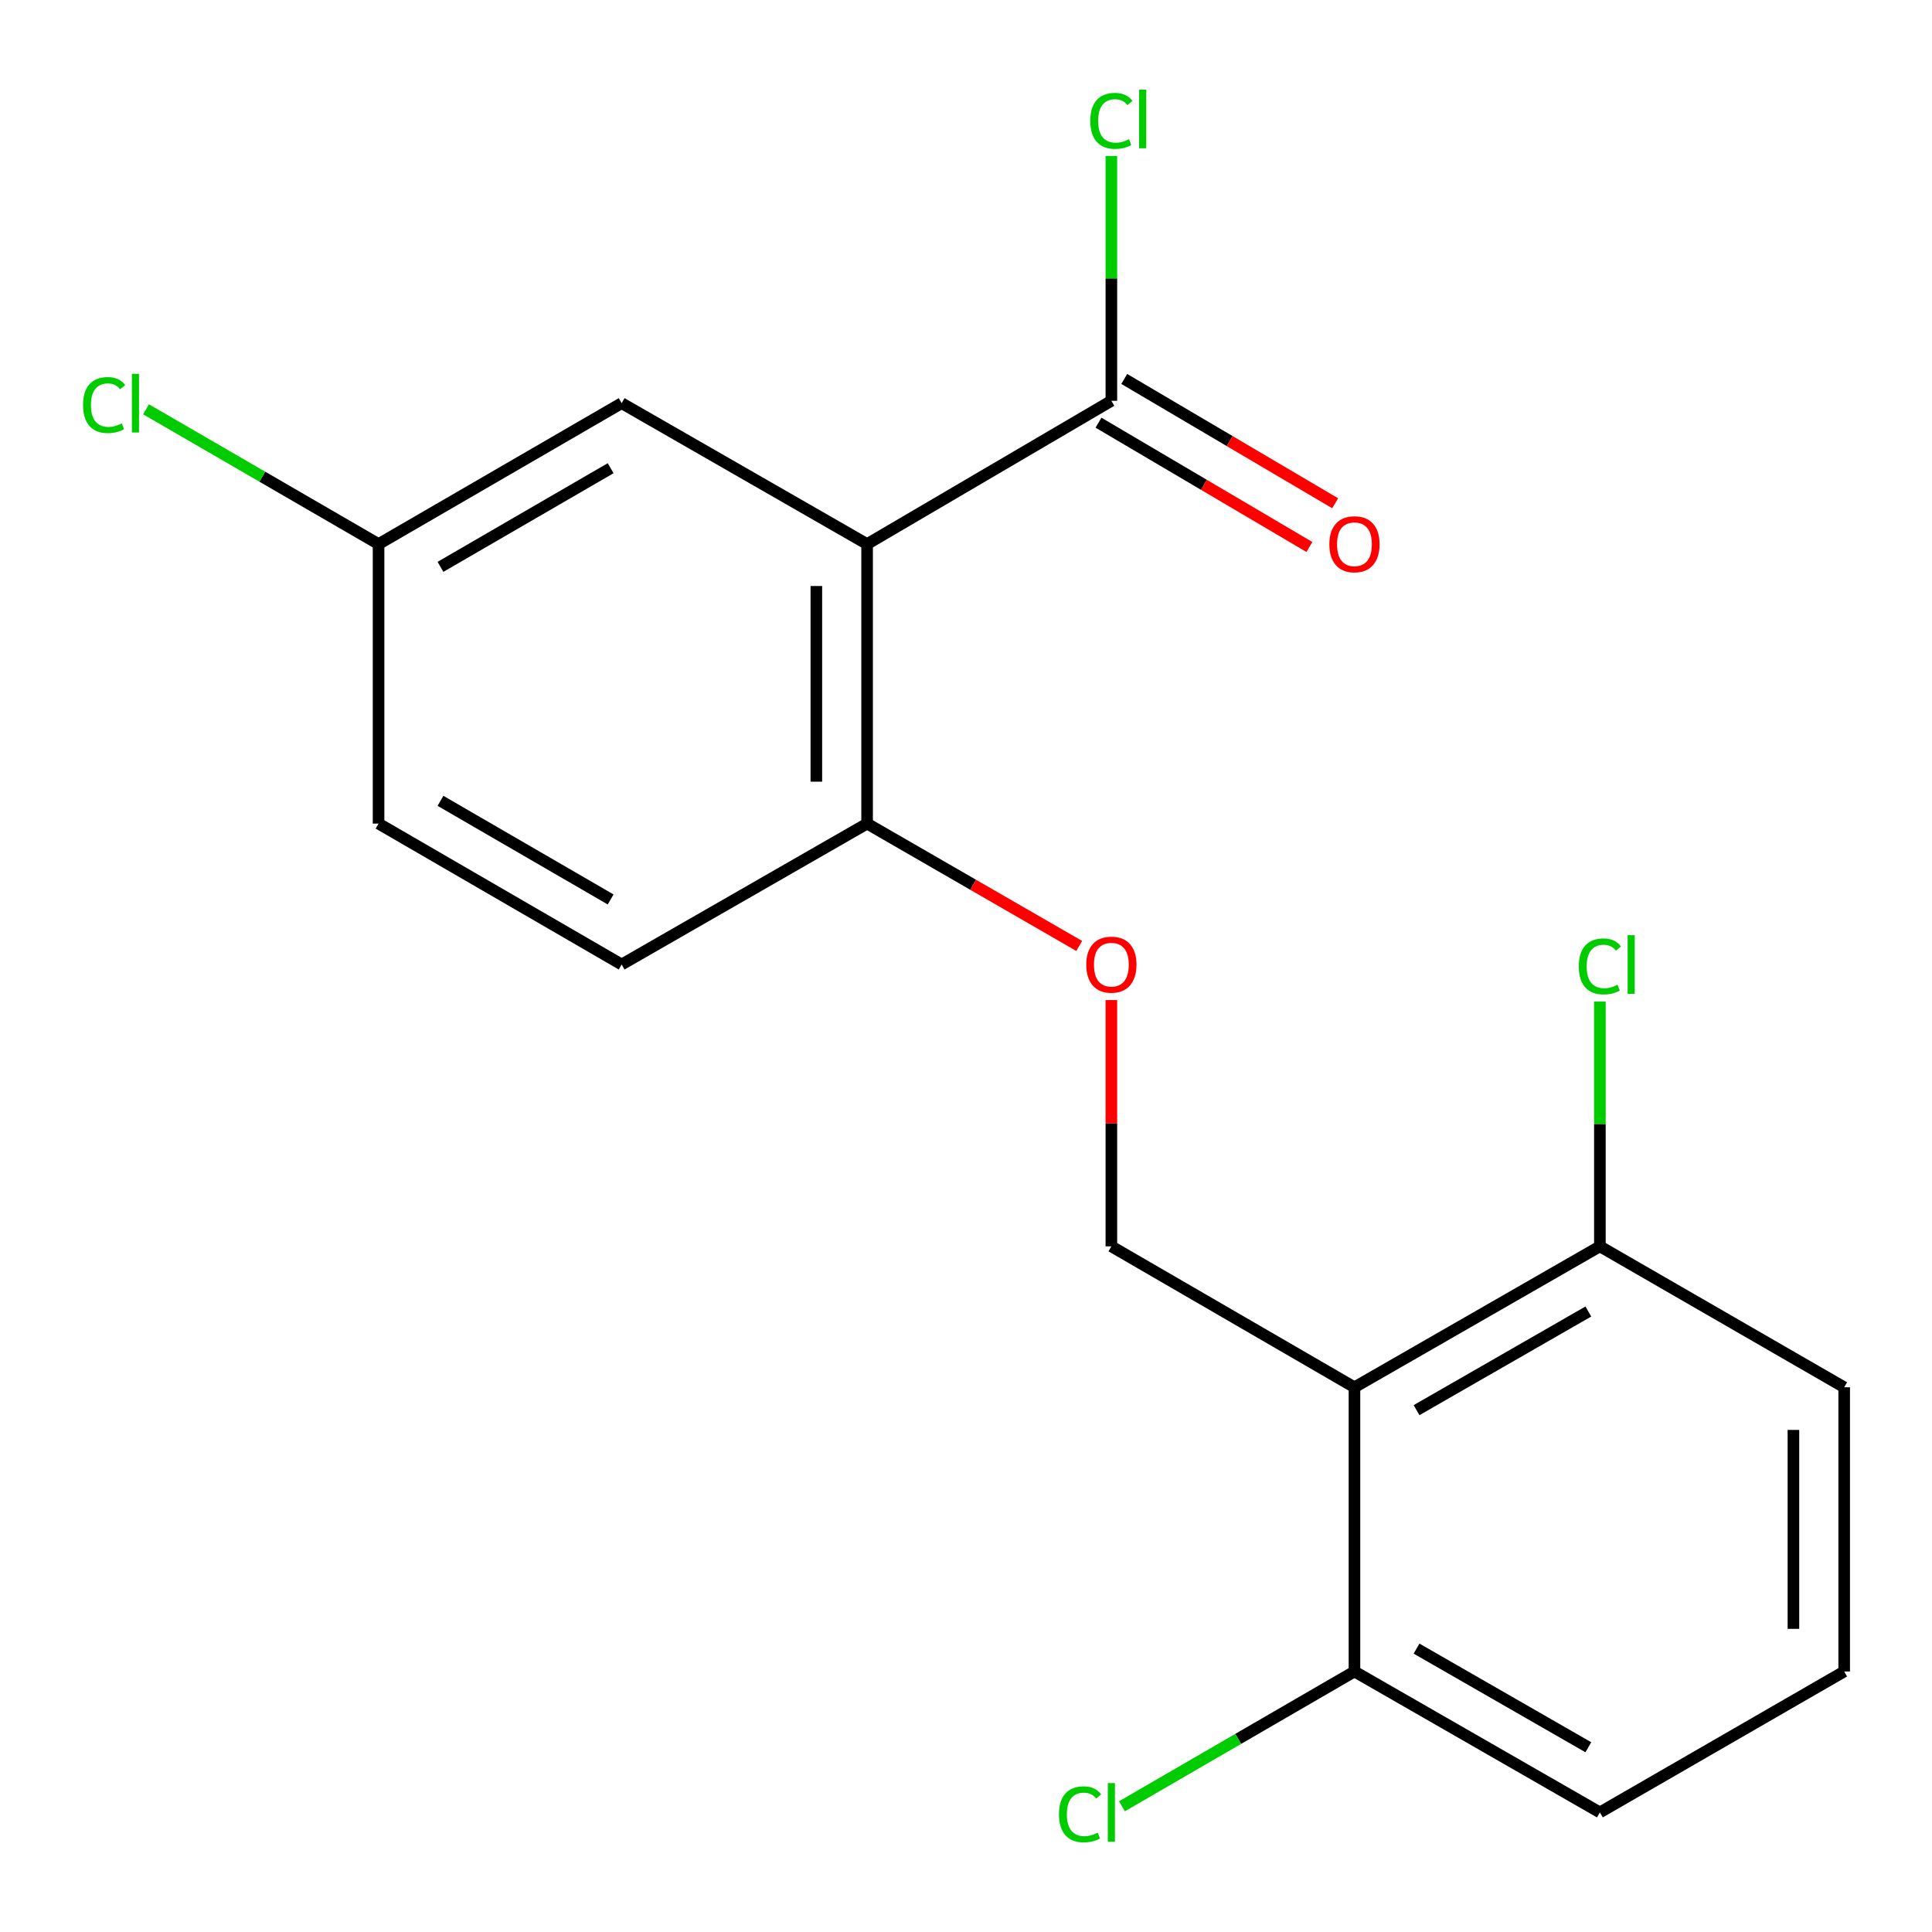 <?xml version='1.0' encoding='iso-8859-1'?>
<svg version='1.1' baseProfile='full'
              xmlns='http://www.w3.org/2000/svg'
                      xmlns:rdkit='http://www.rdkit.org/xml'
                      xmlns:xlink='http://www.w3.org/1999/xlink'
                  xml:space='preserve'
width='1000px' height='1000px' viewBox='0 0 1000 1000'>
<!-- END OF HEADER -->
<rect style='opacity:1.0;fill:#FFFFFF;stroke:none' width='1000' height='1000' x='0' y='0'> </rect>
<path class='bond-1' d='M 448.811,281.617 L 575.245,207.461' style='fill:none;fill-rule:evenodd;stroke:#000000;stroke-width:6px;stroke-linecap:butt;stroke-linejoin:miter;stroke-opacity:1' />
<path class='bond-3' d='M 448.811,281.617 L 448.811,426.294' style='fill:none;fill-rule:evenodd;stroke:#000000;stroke-width:6px;stroke-linecap:butt;stroke-linejoin:miter;stroke-opacity:1' />
<path class='bond-3' d='M 422.541,303.318 L 422.541,404.592' style='fill:none;fill-rule:evenodd;stroke:#000000;stroke-width:6px;stroke-linecap:butt;stroke-linejoin:miter;stroke-opacity:1' />
<path class='bond-4' d='M 448.811,281.617 L 321.764,208.673' style='fill:none;fill-rule:evenodd;stroke:#000000;stroke-width:6px;stroke-linecap:butt;stroke-linejoin:miter;stroke-opacity:1' />
<path class='bond-0' d='M 701.065,718.056 L 575.245,645.112' style='fill:none;fill-rule:evenodd;stroke:#000000;stroke-width:6px;stroke-linecap:butt;stroke-linejoin:miter;stroke-opacity:1' />
<path class='bond-6' d='M 701.065,718.056 L 828.097,645.112' style='fill:none;fill-rule:evenodd;stroke:#000000;stroke-width:6px;stroke-linecap:butt;stroke-linejoin:miter;stroke-opacity:1' />
<path class='bond-6' d='M 733.202,729.896 L 822.124,678.835' style='fill:none;fill-rule:evenodd;stroke:#000000;stroke-width:6px;stroke-linecap:butt;stroke-linejoin:miter;stroke-opacity:1' />
<path class='bond-7' d='M 701.065,718.056 L 701.065,865.155' style='fill:none;fill-rule:evenodd;stroke:#000000;stroke-width:6px;stroke-linecap:butt;stroke-linejoin:miter;stroke-opacity:1' />
<path class='bond-8' d='M 568.575,218.777 L 623.16,250.948' style='fill:none;fill-rule:evenodd;stroke:#000000;stroke-width:6px;stroke-linecap:butt;stroke-linejoin:miter;stroke-opacity:1' />
<path class='bond-8' d='M 623.16,250.948 L 677.745,283.119' style='fill:none;fill-rule:evenodd;stroke:#FF0000;stroke-width:6px;stroke-linecap:butt;stroke-linejoin:miter;stroke-opacity:1' />
<path class='bond-8' d='M 581.914,196.145 L 636.499,228.316' style='fill:none;fill-rule:evenodd;stroke:#000000;stroke-width:6px;stroke-linecap:butt;stroke-linejoin:miter;stroke-opacity:1' />
<path class='bond-8' d='M 636.499,228.316 L 691.083,260.487' style='fill:none;fill-rule:evenodd;stroke:#FF0000;stroke-width:6px;stroke-linecap:butt;stroke-linejoin:miter;stroke-opacity:1' />
<path class='bond-10' d='M 575.245,207.461 L 575.245,144.111' style='fill:none;fill-rule:evenodd;stroke:#000000;stroke-width:6px;stroke-linecap:butt;stroke-linejoin:miter;stroke-opacity:1' />
<path class='bond-10' d='M 575.245,144.111 L 575.245,80.76' style='fill:none;fill-rule:evenodd;stroke:#00CC00;stroke-width:6px;stroke-linecap:butt;stroke-linejoin:miter;stroke-opacity:1' />
<path class='bond-2' d='M 575.245,645.112 L 575.245,581.371' style='fill:none;fill-rule:evenodd;stroke:#000000;stroke-width:6px;stroke-linecap:butt;stroke-linejoin:miter;stroke-opacity:1' />
<path class='bond-2' d='M 575.245,581.371 L 575.245,517.631' style='fill:none;fill-rule:evenodd;stroke:#FF0000;stroke-width:6px;stroke-linecap:butt;stroke-linejoin:miter;stroke-opacity:1' />
<path class='bond-5' d='M 448.811,426.294 L 503.703,457.957' style='fill:none;fill-rule:evenodd;stroke:#000000;stroke-width:6px;stroke-linecap:butt;stroke-linejoin:miter;stroke-opacity:1' />
<path class='bond-5' d='M 503.703,457.957 L 558.596,489.62' style='fill:none;fill-rule:evenodd;stroke:#FF0000;stroke-width:6px;stroke-linecap:butt;stroke-linejoin:miter;stroke-opacity:1' />
<path class='bond-9' d='M 448.811,426.294 L 321.764,499.223' style='fill:none;fill-rule:evenodd;stroke:#000000;stroke-width:6px;stroke-linecap:butt;stroke-linejoin:miter;stroke-opacity:1' />
<path class='bond-11' d='M 321.764,208.673 L 195.944,281.617' style='fill:none;fill-rule:evenodd;stroke:#000000;stroke-width:6px;stroke-linecap:butt;stroke-linejoin:miter;stroke-opacity:1' />
<path class='bond-11' d='M 316.067,242.342 L 227.993,293.402' style='fill:none;fill-rule:evenodd;stroke:#000000;stroke-width:6px;stroke-linecap:butt;stroke-linejoin:miter;stroke-opacity:1' />
<path class='bond-13' d='M 828.097,645.112 L 828.097,581.761' style='fill:none;fill-rule:evenodd;stroke:#000000;stroke-width:6px;stroke-linecap:butt;stroke-linejoin:miter;stroke-opacity:1' />
<path class='bond-13' d='M 828.097,581.761 L 828.097,518.411' style='fill:none;fill-rule:evenodd;stroke:#00CC00;stroke-width:6px;stroke-linecap:butt;stroke-linejoin:miter;stroke-opacity:1' />
<path class='bond-17' d='M 828.097,645.112 L 954.545,718.056' style='fill:none;fill-rule:evenodd;stroke:#000000;stroke-width:6px;stroke-linecap:butt;stroke-linejoin:miter;stroke-opacity:1' />
<path class='bond-12' d='M 701.065,865.155 L 640.893,900.04' style='fill:none;fill-rule:evenodd;stroke:#000000;stroke-width:6px;stroke-linecap:butt;stroke-linejoin:miter;stroke-opacity:1' />
<path class='bond-12' d='M 640.893,900.04 L 580.721,934.925' style='fill:none;fill-rule:evenodd;stroke:#00CC00;stroke-width:6px;stroke-linecap:butt;stroke-linejoin:miter;stroke-opacity:1' />
<path class='bond-18' d='M 701.065,865.155 L 828.097,938.1' style='fill:none;fill-rule:evenodd;stroke:#000000;stroke-width:6px;stroke-linecap:butt;stroke-linejoin:miter;stroke-opacity:1' />
<path class='bond-18' d='M 733.202,853.315 L 822.124,904.376' style='fill:none;fill-rule:evenodd;stroke:#000000;stroke-width:6px;stroke-linecap:butt;stroke-linejoin:miter;stroke-opacity:1' />
<path class='bond-19' d='M 321.764,499.223 L 195.944,426.294' style='fill:none;fill-rule:evenodd;stroke:#000000;stroke-width:6px;stroke-linecap:butt;stroke-linejoin:miter;stroke-opacity:1' />
<path class='bond-19' d='M 316.065,465.556 L 227.991,414.505' style='fill:none;fill-rule:evenodd;stroke:#000000;stroke-width:6px;stroke-linecap:butt;stroke-linejoin:miter;stroke-opacity:1' />
<path class='bond-14' d='M 195.944,281.617 L 195.944,426.294' style='fill:none;fill-rule:evenodd;stroke:#000000;stroke-width:6px;stroke-linecap:butt;stroke-linejoin:miter;stroke-opacity:1' />
<path class='bond-15' d='M 195.944,281.617 L 135.764,246.732' style='fill:none;fill-rule:evenodd;stroke:#000000;stroke-width:6px;stroke-linecap:butt;stroke-linejoin:miter;stroke-opacity:1' />
<path class='bond-15' d='M 135.764,246.732 L 75.585,211.847' style='fill:none;fill-rule:evenodd;stroke:#00CC00;stroke-width:6px;stroke-linecap:butt;stroke-linejoin:miter;stroke-opacity:1' />
<path class='bond-16' d='M 954.545,865.155 L 828.097,938.1' style='fill:none;fill-rule:evenodd;stroke:#000000;stroke-width:6px;stroke-linecap:butt;stroke-linejoin:miter;stroke-opacity:1' />
<path class='bond-20' d='M 954.545,865.155 L 954.545,718.056' style='fill:none;fill-rule:evenodd;stroke:#000000;stroke-width:6px;stroke-linecap:butt;stroke-linejoin:miter;stroke-opacity:1' />
<path class='bond-20' d='M 928.275,843.091 L 928.275,740.121' style='fill:none;fill-rule:evenodd;stroke:#000000;stroke-width:6px;stroke-linecap:butt;stroke-linejoin:miter;stroke-opacity:1' />
<path  class='atom-6' d='M 562.245 499.303
Q 562.245 492.503, 565.605 488.703
Q 568.965 484.903, 575.245 484.903
Q 581.525 484.903, 584.885 488.703
Q 588.245 492.503, 588.245 499.303
Q 588.245 506.183, 584.845 510.103
Q 581.445 513.983, 575.245 513.983
Q 569.005 513.983, 565.605 510.103
Q 562.245 506.223, 562.245 499.303
M 575.245 510.783
Q 579.565 510.783, 581.885 507.903
Q 584.245 504.983, 584.245 499.303
Q 584.245 493.743, 581.885 490.943
Q 579.565 488.103, 575.245 488.103
Q 570.925 488.103, 568.565 490.903
Q 566.245 493.703, 566.245 499.303
Q 566.245 505.023, 568.565 507.903
Q 570.925 510.783, 575.245 510.783
' fill='#FF0000'/>
<path  class='atom-9' d='M 688.065 281.697
Q 688.065 274.897, 691.425 271.097
Q 694.785 267.297, 701.065 267.297
Q 707.345 267.297, 710.705 271.097
Q 714.065 274.897, 714.065 281.697
Q 714.065 288.577, 710.665 292.497
Q 707.265 296.377, 701.065 296.377
Q 694.825 296.377, 691.425 292.497
Q 688.065 288.617, 688.065 281.697
M 701.065 293.177
Q 705.385 293.177, 707.705 290.297
Q 710.065 287.377, 710.065 281.697
Q 710.065 276.137, 707.705 273.337
Q 705.385 270.497, 701.065 270.497
Q 696.745 270.497, 694.385 273.297
Q 692.065 276.097, 692.065 281.697
Q 692.065 287.417, 694.385 290.297
Q 696.745 293.177, 701.065 293.177
' fill='#FF0000'/>
<path  class='atom-11' d='M 564.325 62.553
Q 564.325 55.513, 567.605 51.833
Q 570.925 48.113, 577.205 48.113
Q 583.045 48.113, 586.165 52.233
L 583.525 54.393
Q 581.245 51.393, 577.205 51.393
Q 572.925 51.393, 570.645 54.273
Q 568.405 57.113, 568.405 62.553
Q 568.405 68.153, 570.725 71.033
Q 573.085 73.913, 577.645 73.913
Q 580.765 73.913, 584.405 72.033
L 585.525 75.033
Q 584.045 75.993, 581.805 76.553
Q 579.565 77.113, 577.085 77.113
Q 570.925 77.113, 567.605 73.353
Q 564.325 69.593, 564.325 62.553
' fill='#00CC00'/>
<path  class='atom-11' d='M 589.605 46.393
L 593.285 46.393
L 593.285 76.753
L 589.605 76.753
L 589.605 46.393
' fill='#00CC00'/>
<path  class='atom-13' d='M 548.125 939.08
Q 548.125 932.04, 551.405 928.36
Q 554.725 924.64, 561.005 924.64
Q 566.845 924.64, 569.965 928.76
L 567.325 930.92
Q 565.045 927.92, 561.005 927.92
Q 556.725 927.92, 554.445 930.8
Q 552.205 933.64, 552.205 939.08
Q 552.205 944.68, 554.525 947.56
Q 556.885 950.44, 561.445 950.44
Q 564.565 950.44, 568.205 948.56
L 569.325 951.56
Q 567.845 952.52, 565.605 953.08
Q 563.365 953.64, 560.885 953.64
Q 554.725 953.64, 551.405 949.88
Q 548.125 946.12, 548.125 939.08
' fill='#00CC00'/>
<path  class='atom-13' d='M 573.405 922.92
L 577.085 922.92
L 577.085 953.28
L 573.405 953.28
L 573.405 922.92
' fill='#00CC00'/>
<path  class='atom-14' d='M 817.177 500.203
Q 817.177 493.163, 820.457 489.483
Q 823.777 485.763, 830.057 485.763
Q 835.897 485.763, 839.017 489.883
L 836.377 492.043
Q 834.097 489.043, 830.057 489.043
Q 825.777 489.043, 823.497 491.923
Q 821.257 494.763, 821.257 500.203
Q 821.257 505.803, 823.577 508.683
Q 825.937 511.563, 830.497 511.563
Q 833.617 511.563, 837.257 509.683
L 838.377 512.683
Q 836.897 513.643, 834.657 514.203
Q 832.417 514.763, 829.937 514.763
Q 823.777 514.763, 820.457 511.003
Q 817.177 507.243, 817.177 500.203
' fill='#00CC00'/>
<path  class='atom-14' d='M 842.457 484.043
L 846.137 484.043
L 846.137 514.403
L 842.457 514.403
L 842.457 484.043
' fill='#00CC00'/>
<path  class='atom-16' d='M 42.989 209.653
Q 42.989 202.613, 46.269 198.933
Q 49.589 195.213, 55.869 195.213
Q 61.709 195.213, 64.829 199.333
L 62.189 201.493
Q 59.909 198.493, 55.869 198.493
Q 51.589 198.493, 49.309 201.373
Q 47.069 204.213, 47.069 209.653
Q 47.069 215.253, 49.389 218.133
Q 51.749 221.013, 56.309 221.013
Q 59.429 221.013, 63.069 219.133
L 64.189 222.133
Q 62.709 223.093, 60.469 223.653
Q 58.229 224.213, 55.749 224.213
Q 49.589 224.213, 46.269 220.453
Q 42.989 216.693, 42.989 209.653
' fill='#00CC00'/>
<path  class='atom-16' d='M 68.269 193.493
L 71.949 193.493
L 71.949 223.853
L 68.269 223.853
L 68.269 193.493
' fill='#00CC00'/>
</svg>
